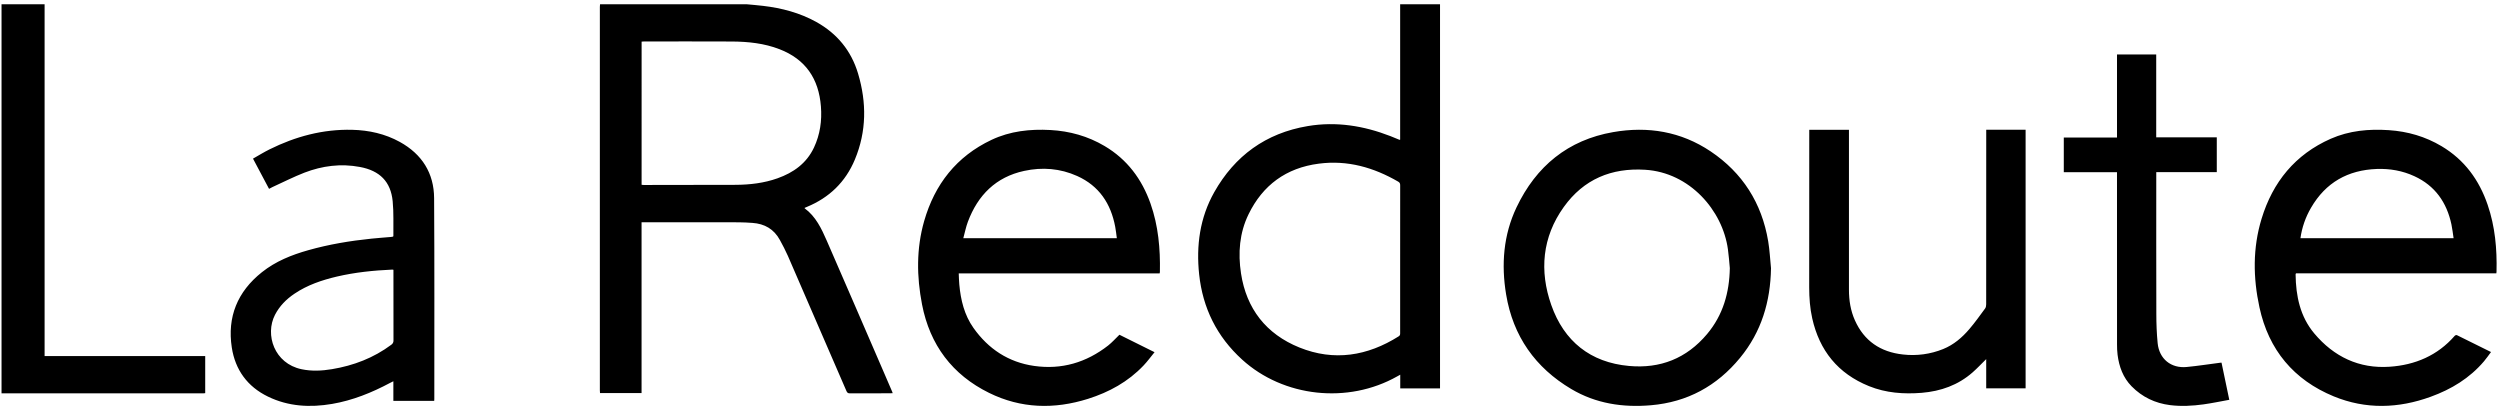<?xml version="1.0" encoding="UTF-8"?>
<svg xmlns="http://www.w3.org/2000/svg" width="541" height="88" viewBox="0 0 541 88" fill="none">
  <path fill-rule="evenodd" clip-rule="evenodd" d="M138.842 39.992C139.018 40.006 139.167 40.03 139.316 40.03C145.933 40.03 152.555 40.03 159.178 39.998C162.271 39.979 165.329 39.628 168.268 38.58C171.706 37.355 174.53 35.358 176.147 31.925C177.467 29.108 177.888 26.128 177.648 23.043C177.186 17.034 174.315 12.813 168.668 10.64C165.365 9.364 161.919 9.011 158.42 8.983C152.068 8.948 145.712 8.975 139.357 8.972C139.195 8.972 139.026 8.994 138.845 9.008L138.842 39.992ZM161.519 0.916C162.718 1.03 163.927 1.128 165.125 1.269C169.172 1.744 173.062 2.763 176.662 4.762C181.158 7.267 184.207 10.974 185.687 15.926C187.555 22.187 187.535 28.421 184.998 34.516C182.971 39.392 179.444 42.779 174.613 44.773C174.442 44.841 174.274 44.917 174.125 44.982C174.125 45.047 174.12 45.072 174.125 45.077C176.549 46.854 177.772 49.483 178.929 52.123C183.026 61.492 187.061 70.882 191.127 80.258C191.789 81.785 192.439 83.312 193.1 84.835C193.122 84.898 193.136 84.971 193.169 85.08C192.973 85.091 192.811 85.107 192.648 85.107C189.731 85.11 186.819 85.102 183.907 85.121C183.491 85.126 183.32 84.963 183.166 84.605C178.951 74.853 174.734 65.102 170.491 55.358C169.982 54.193 169.376 53.06 168.772 51.944C167.489 49.57 165.442 48.413 162.825 48.236C161.845 48.162 160.863 48.119 159.88 48.106C153.068 48.09 146.263 48.1 139.451 48.1H138.834V85.064H129.842C129.828 84.865 129.809 84.662 129.809 84.458V1.484C129.809 1.294 129.837 1.101 129.85 0.916H161.519ZM0.332 0.916H9.651V77.059H44.408V85.077C44.271 85.088 44.141 85.121 44.012 85.121L0.332 85.112V0.916ZM302.993 56.092C302.993 50.768 302.993 45.452 302.999 40.126C303.001 39.783 302.949 39.528 302.605 39.327C297.285 36.239 291.613 34.601 285.387 35.416C278.305 36.331 273.258 40.079 270.198 46.343C268.211 50.404 267.881 54.764 268.556 59.172C269.718 66.783 273.966 72.278 281.192 75.198C288.69 78.229 295.922 77.045 302.679 72.781C303.021 72.577 302.993 72.305 302.993 72.001V56.092ZM302.993 30.222V0.916H311.621V84.048H303.012V81.087C302.715 81.25 302.533 81.345 302.357 81.448C291.679 87.476 277.746 85.96 268.787 77.808C263.305 72.821 260.275 66.642 259.498 59.398C258.831 53.156 259.641 47.12 262.771 41.573C267.206 33.734 273.895 28.815 282.996 27.283C289.175 26.245 295.12 27.218 300.891 29.456C301.552 29.717 302.208 29.999 302.869 30.265C302.877 30.279 302.897 30.255 302.993 30.222V30.222ZM241.683 51.55C241.565 50.673 241.482 49.866 241.33 49.068C240.386 44.048 237.835 40.215 233.102 38.088C229.411 36.431 225.551 36.13 221.631 36.983C215.518 38.308 211.615 42.214 209.449 47.992C209.025 49.124 208.797 50.322 208.458 51.55H241.683ZM250.945 59.158H207.469C207.505 59.99 207.521 60.772 207.593 61.549C207.893 64.922 208.684 68.168 210.648 70.947C213.871 75.51 218.237 78.395 223.791 79.186C229.73 80.033 235.074 78.458 239.804 74.769C240.664 74.09 241.397 73.256 242.245 72.438C244.691 73.65 247.204 74.894 249.845 76.214C249.03 77.208 248.303 78.216 247.465 79.093C244.124 82.616 240.014 84.868 235.443 86.31C228.152 88.606 220.934 88.424 214.033 85.017C206.089 81.106 201.226 74.647 199.529 65.887C198.361 59.859 198.282 53.805 199.984 47.851C202.276 39.865 207.006 33.837 214.565 30.265C218.598 28.359 222.909 27.897 227.303 28.136C231.477 28.364 235.419 29.459 239.041 31.605C243.917 34.492 247.107 38.757 248.98 44.078C250.664 48.867 251.102 53.829 251.002 58.854C250.997 58.928 250.975 59.009 250.947 59.158H250.945ZM530.956 51.542C530.796 50.504 530.694 49.526 530.49 48.565C529.474 43.801 526.953 40.199 522.482 38.134C519.904 36.942 517.177 36.464 514.342 36.564C508.097 36.795 503.284 39.479 500.1 44.971C498.917 46.997 498.142 49.229 497.816 51.545L530.956 51.542ZM540.209 59.148H496.849C496.816 59.251 496.764 59.316 496.767 59.389C496.824 64.053 497.744 68.5 500.8 72.145C505.039 77.197 510.505 79.818 517.124 79.362C522.62 78.987 527.479 76.95 531.209 72.664C531.3 72.555 531.559 72.474 531.667 72.522C534.107 73.718 536.534 74.924 539.055 76.179C538.526 76.888 538.063 77.564 537.534 78.186C534.421 81.85 530.463 84.243 526.014 85.854C519.017 88.405 511.954 88.617 505.034 85.778C496.384 82.22 490.935 75.73 488.943 66.495C487.555 60.101 487.477 53.655 489.403 47.345C491.83 39.373 496.687 33.427 504.361 30.032C508.378 28.261 512.64 27.872 516.973 28.168C521.022 28.44 524.843 29.543 528.35 31.632C533.298 34.576 536.49 38.93 538.336 44.349C539.934 49.029 540.372 53.873 540.248 58.794C540.248 58.884 540.229 58.985 540.209 59.148V59.148ZM374.333 58.018C374.207 56.673 374.113 55.312 373.926 53.97C372.769 45.496 365.631 37.328 356.017 36.738C348.72 36.282 342.709 38.778 338.398 44.8C333.725 51.314 333.1 58.637 335.701 66.017C338.458 73.859 344.177 78.439 352.51 79.191C359.268 79.813 364.967 77.575 369.411 72.292C372.865 68.179 374.24 63.336 374.333 58.018M383.245 58.037C383.132 65.273 381.165 71.827 376.551 77.431C371.535 83.543 365.127 87.019 357.287 87.693C351.199 88.223 345.348 87.348 340.017 84.181C332.252 79.569 327.42 72.764 325.924 63.716C324.85 57.241 325.332 50.855 328.169 44.887C332.422 35.94 339.345 30.284 349.086 28.589C356.601 27.272 363.772 28.454 370.193 32.767C377.066 37.39 381.251 43.92 382.634 52.199C382.956 54.122 383.05 56.086 383.245 58.039M85.14 58.382C84.997 58.354 84.945 58.341 84.887 58.341C80.846 58.523 76.832 58.928 72.895 59.851C69.645 60.617 66.504 61.676 63.722 63.559C61.951 64.749 60.499 66.215 59.51 68.122C57.287 72.441 59.364 78.667 65.257 79.9C67.457 80.362 69.642 80.253 71.832 79.889C76.521 79.109 80.846 77.458 84.669 74.609C84.83 74.504 84.96 74.358 85.044 74.187C85.128 74.016 85.164 73.826 85.149 73.636C85.135 68.752 85.14 63.877 85.14 58.995V58.382ZM93.958 86.745H85.124V82.505C84.835 82.643 84.636 82.741 84.43 82.85C80.463 84.969 76.322 86.644 71.854 87.41C67.088 88.22 62.425 87.973 58.011 85.835C53.513 83.662 50.896 80 50.16 75.201C49.149 68.6 51.367 63.13 56.675 58.908C59.656 56.54 63.094 55.16 66.714 54.142C71.19 52.876 75.766 52.115 80.397 51.642C81.807 51.498 83.22 51.401 84.636 51.276C84.785 51.262 84.939 51.221 85.069 51.2C85.096 51.126 85.127 51.091 85.127 51.056C85.094 48.557 85.22 46.031 84.975 43.545C84.562 39.308 82.176 36.928 77.884 36.13C73.766 35.353 69.752 35.874 65.885 37.358C63.532 38.273 61.27 39.427 58.97 40.476C58.739 40.584 58.518 40.712 58.221 40.867L54.75 34.329C55.962 33.639 57.113 32.927 58.32 32.327C63.942 29.535 69.874 27.935 76.215 28.09C79.846 28.179 83.328 28.951 86.523 30.714C91.333 33.37 93.912 37.477 93.942 42.883C94.036 57.371 93.981 71.86 93.986 86.351C93.986 86.468 93.972 86.576 93.961 86.745H93.958ZM429.82 28.079H438.341V84.042H429.815V77.713C428.771 78.735 427.867 79.71 426.87 80.584C423.735 83.336 420.002 84.664 415.862 85.007C411.95 85.319 408.126 85.042 404.462 83.564C397.705 80.837 393.73 75.839 392.168 68.902C391.672 66.696 391.515 64.453 391.509 62.206C391.509 51.05 391.518 39.906 391.523 28.752V28.092H400.113V62.7C400.113 64.99 400.465 67.237 401.407 69.331C403.394 73.772 406.925 76.181 411.801 76.711C414.759 77.055 417.758 76.649 420.512 75.529C422.782 74.606 424.603 73.047 426.159 71.221C427.379 69.798 428.473 68.255 429.586 66.745C429.757 66.511 429.806 66.156 429.809 65.846C429.82 53.528 429.82 41.204 429.82 28.877V28.079ZM458.12 29.768V11.781H466.605V29.719H479.712V37.252H466.616V37.931C466.616 47.932 466.599 57.928 466.629 67.927C466.632 70.037 466.709 72.159 466.916 74.264C467.252 77.664 469.808 79.751 473.21 79.416C475.635 79.183 478.051 78.802 480.467 78.493C480.544 78.482 480.613 78.482 480.737 78.474C481.285 81.12 481.838 83.757 482.417 86.519C480.516 86.862 478.692 87.248 476.847 87.505C474.442 87.837 472.026 87.97 469.602 87.668C466.373 87.261 463.574 85.93 461.274 83.594C459.434 81.714 458.574 79.357 458.244 76.782C458.155 76.019 458.115 75.251 458.125 74.484C458.117 62.347 458.117 50.216 458.117 38.08V37.263H446.605V29.766L458.12 29.768Z" fill="black"></path>
</svg>
